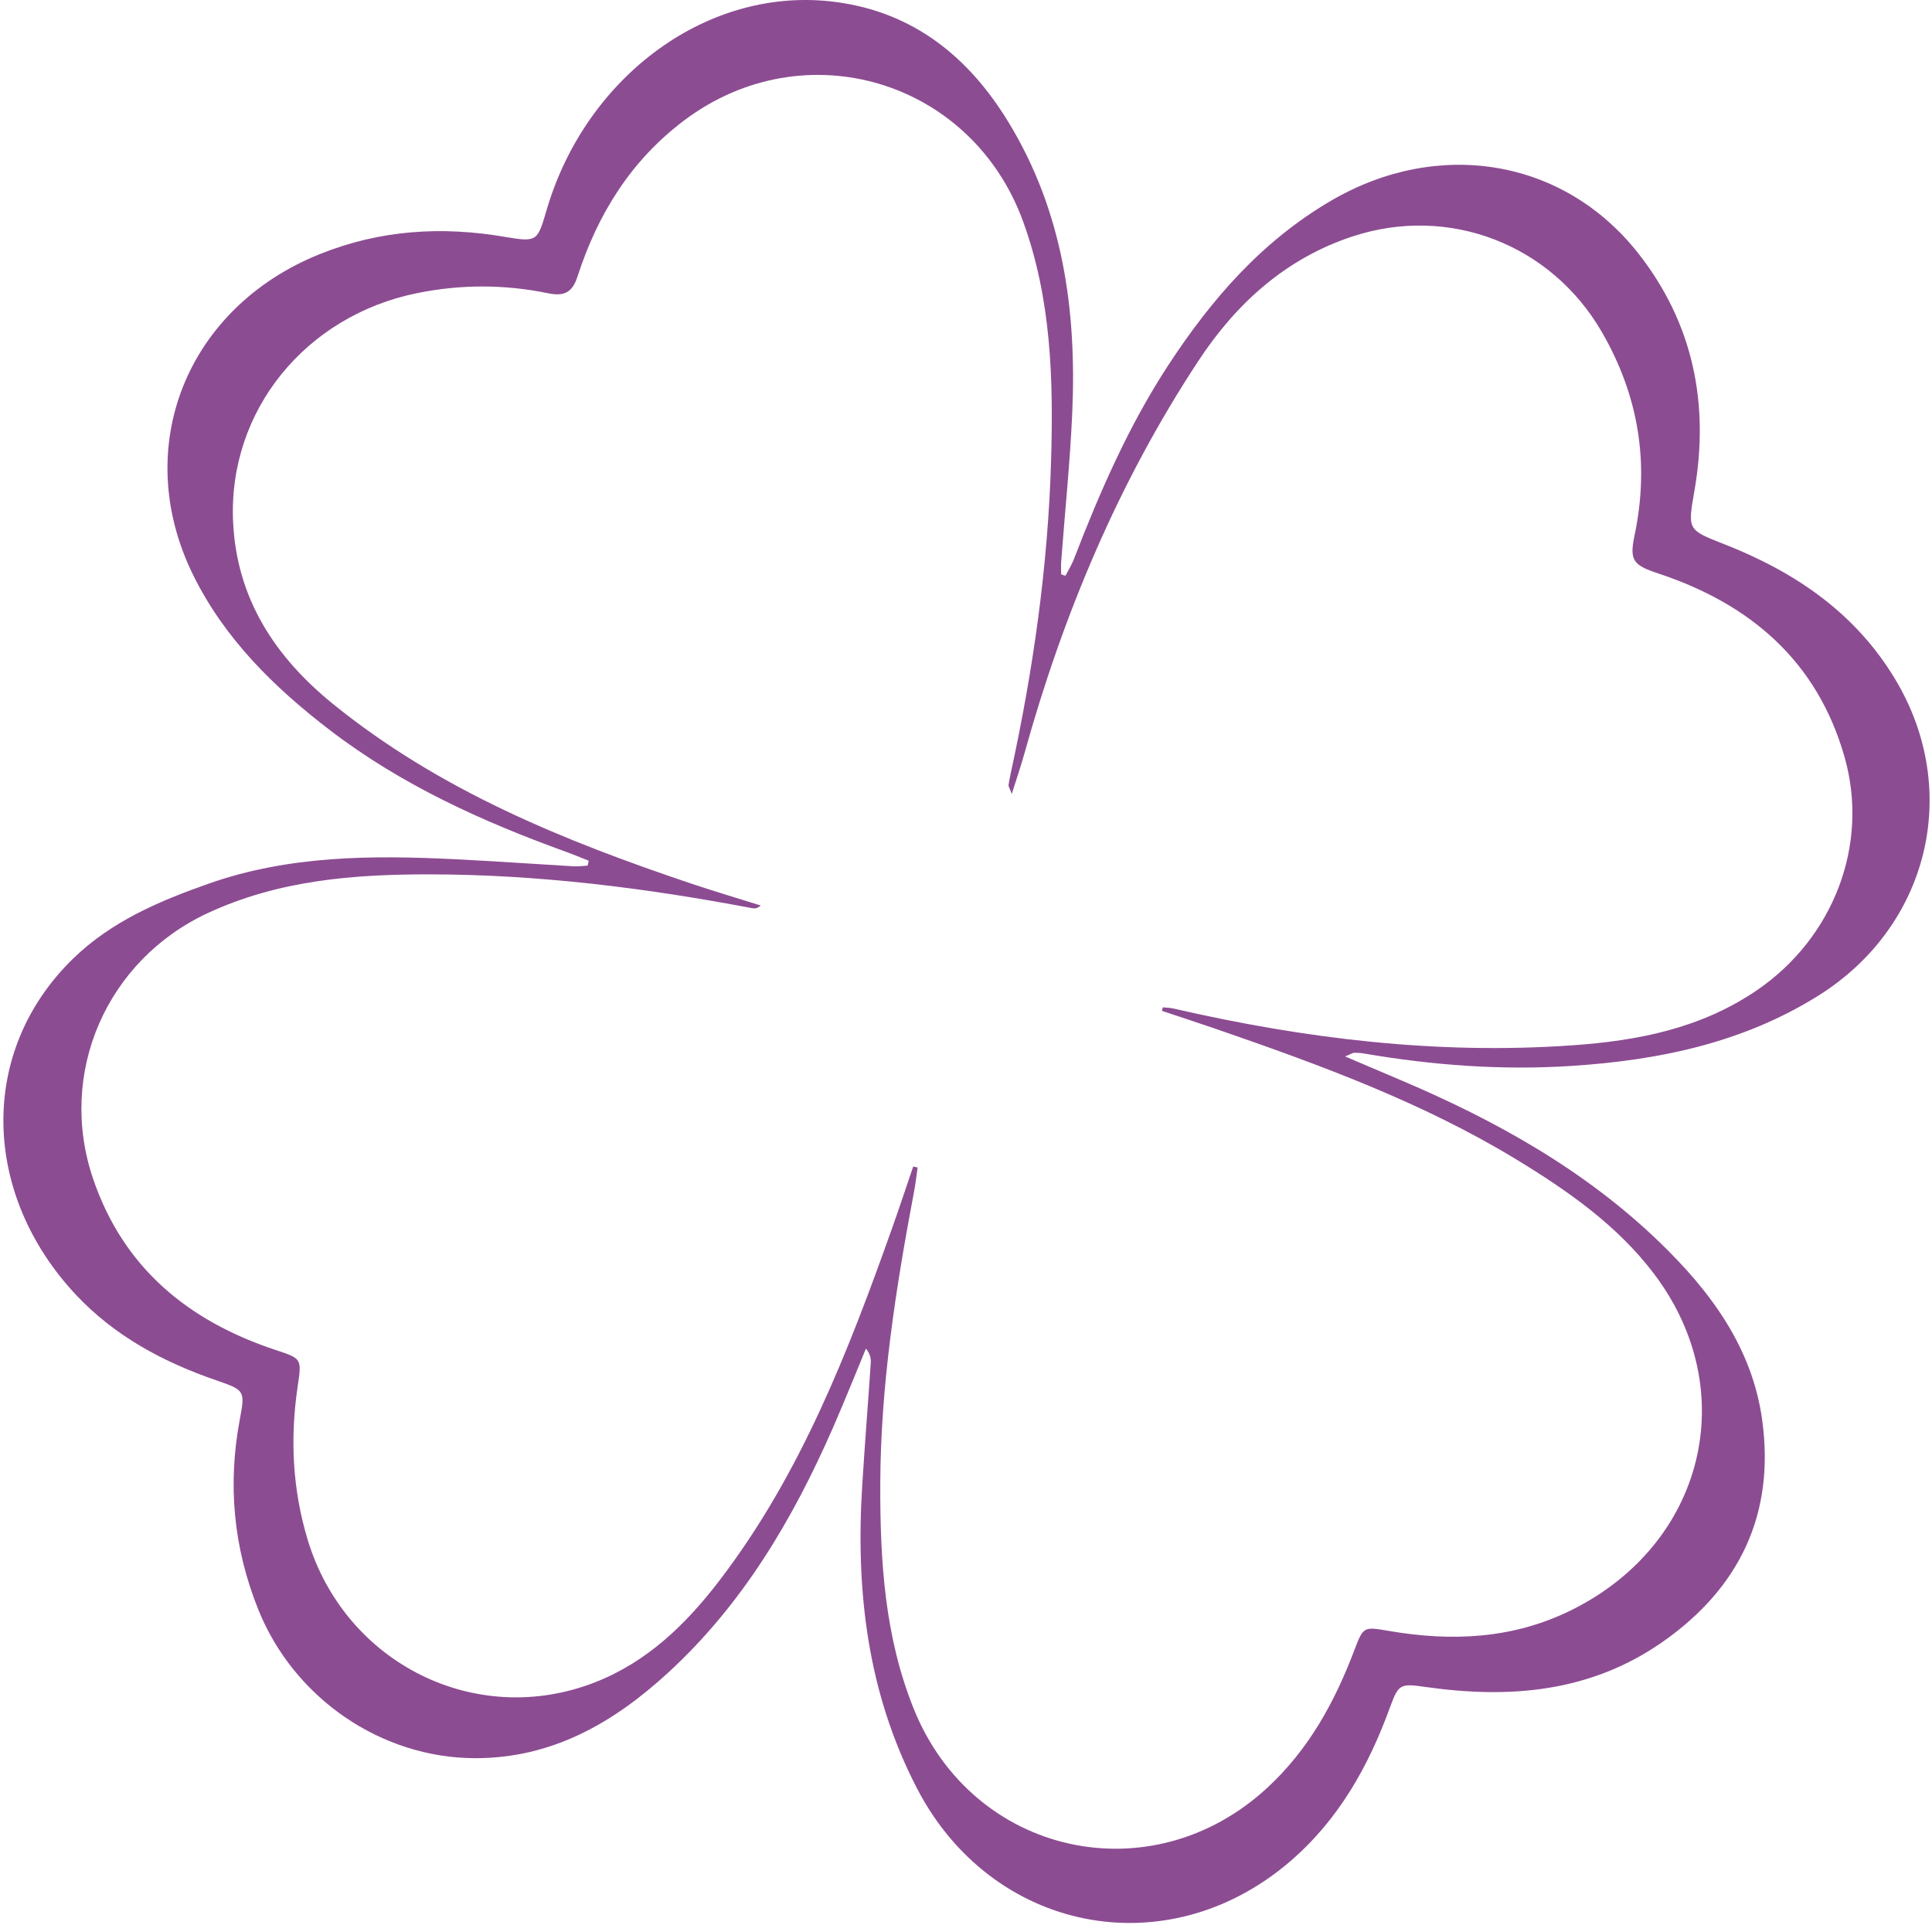 <?xml version="1.0" encoding="UTF-8"?> <svg xmlns="http://www.w3.org/2000/svg" width="562" height="560" viewBox="0 0 562 560" fill="none"> <path d="M171.262 250.388C169.072 249.528 166.902 248.598 164.692 247.808C140.312 238.998 116.842 228.358 96.122 212.518C79.842 200.068 65.292 185.828 56.142 167.178C37.952 130.128 54.272 89.478 93.052 73.908C110.612 66.858 128.522 65.748 147.022 68.928C156.582 70.568 156.342 70.018 159.162 60.568C170.622 22.198 206.092 -4.452 243.402 0.618C265.832 3.668 281.752 16.578 293.262 35.388C309.192 61.408 313.212 90.178 311.912 119.978C311.282 134.448 309.772 148.878 308.692 163.328C308.602 164.568 308.682 165.828 308.682 167.078C309.102 167.218 309.522 167.358 309.932 167.488C310.752 165.888 311.732 164.348 312.372 162.688C319.932 143.088 328.312 123.868 339.852 106.218C352.372 87.068 367.082 70.128 387.202 58.378C418.332 40.188 454.872 46.038 476.632 73.788C492.522 94.048 497.282 117.418 492.912 142.658C490.932 154.098 490.772 154.078 501.402 158.238C522.082 166.328 539.742 178.248 551.392 197.748C570.772 230.198 560.942 269.678 528.822 289.708C506.792 303.448 482.442 308.438 457.032 310.078C436.822 311.388 416.792 309.888 396.872 306.478C395.892 306.308 394.892 306.238 393.902 306.258C393.462 306.258 393.032 306.588 391.272 307.318C397.232 309.848 402.232 311.988 407.232 314.108C434.872 325.818 460.822 340.218 482.632 361.238C497.562 375.628 509.672 391.918 512.592 413.008C516.372 440.308 506.122 461.888 483.612 477.638C462.632 492.308 439.142 494.208 414.712 490.738C407.382 489.698 406.832 489.818 404.382 496.538C398.092 513.838 389.362 529.458 375.082 541.648C339.202 572.268 288.422 562.048 266.742 520.228C252.262 492.288 248.882 462.658 250.822 431.928C251.562 420.128 252.502 408.348 253.292 396.548C253.382 395.198 253.142 393.838 251.892 392.308C248.752 399.878 245.722 407.488 242.442 414.998C230.742 441.778 216.112 466.608 194.322 486.608C178.402 501.218 160.532 511.508 138.152 511.448C110.712 511.378 85.482 493.868 75.172 468.308C67.922 450.318 66.182 431.938 69.752 412.928C71.322 404.548 71.232 404.398 62.932 401.538C47.442 396.208 33.332 388.658 22.012 376.568C-5.188 347.498 -6.618 305.928 21.342 278.788C32.462 267.988 46.462 262.048 60.852 256.998C83.982 248.888 107.932 248.758 131.982 249.928C143.622 250.498 155.242 251.328 166.872 252.008C168.222 252.088 169.582 251.878 170.942 251.808L171.252 250.398L171.262 250.388ZM337.992 294.048C338.082 293.708 338.172 293.368 338.262 293.028C339.292 293.138 340.342 293.148 341.342 293.378C379.512 302.158 418.062 306.838 457.302 304.088C476.452 302.748 494.822 299.178 511.142 288.008C533.222 272.888 543.882 245.858 536.542 220.138C528.592 192.298 509.132 175.668 482.322 166.798C474.972 164.368 473.952 162.978 475.492 155.648C479.892 134.668 476.652 114.978 465.872 96.438C451.082 70.988 421.422 59.598 393.532 68.748C373.912 75.178 359.492 88.398 348.512 105.108C325.372 140.298 309.232 178.728 297.972 219.258C297.002 222.768 295.802 226.208 294.312 230.958C293.582 229.008 293.332 228.688 293.372 228.408C293.532 227.258 293.762 226.118 294.002 224.978C300.552 194.968 304.862 164.668 305.752 133.928C306.432 110.368 305.832 86.998 297.602 64.408C282.612 23.278 234.052 8.718 199.072 34.988C183.562 46.638 173.882 62.238 168.002 80.408C166.532 84.968 164.232 86.298 159.492 85.318C146.802 82.698 134.082 82.678 121.292 85.278C88.902 91.868 66.332 119.458 67.802 151.748C68.822 174.008 79.872 190.998 96.862 204.778C127.822 229.888 163.962 244.558 201.202 257.078C207.852 259.308 214.582 261.308 221.282 263.408C220.202 264.388 219.412 264.308 218.632 264.158C187.652 258.278 156.462 254.378 124.872 254.348C102.742 254.328 80.972 256.068 60.472 265.598C30.972 279.308 16.592 312.188 27.112 342.998C35.932 368.838 54.762 384.258 80.032 392.658C87.852 395.258 87.792 395.118 86.572 403.428C84.362 418.458 85.072 433.268 89.502 447.918C100.402 483.938 138.452 502.918 173.092 489.378C188.352 483.408 199.612 472.428 209.352 459.678C232.962 428.788 246.782 393.098 259.622 356.938C261.692 351.098 263.642 345.208 265.642 339.348C266.072 339.438 266.502 339.528 266.932 339.618C266.592 341.968 266.332 344.338 265.882 346.668C260.562 374.848 256.132 403.148 256.062 431.908C256.012 454.118 257.342 476.198 265.842 497.198C283.072 539.788 334.842 551.268 368.612 520.088C380.712 508.918 388.272 495.088 393.992 479.968C396.592 473.098 396.712 473.178 404.002 474.428C422.302 477.568 440.122 476.798 457.162 468.348C495.742 449.218 506.892 404.688 481.212 370.648C470.522 356.478 456.102 346.418 441.102 337.288C413.892 320.738 384.202 309.848 354.282 299.508C348.872 297.638 343.422 295.868 338.002 294.058L337.992 294.048Z" fill="#8C4C92"></path> </svg> 
